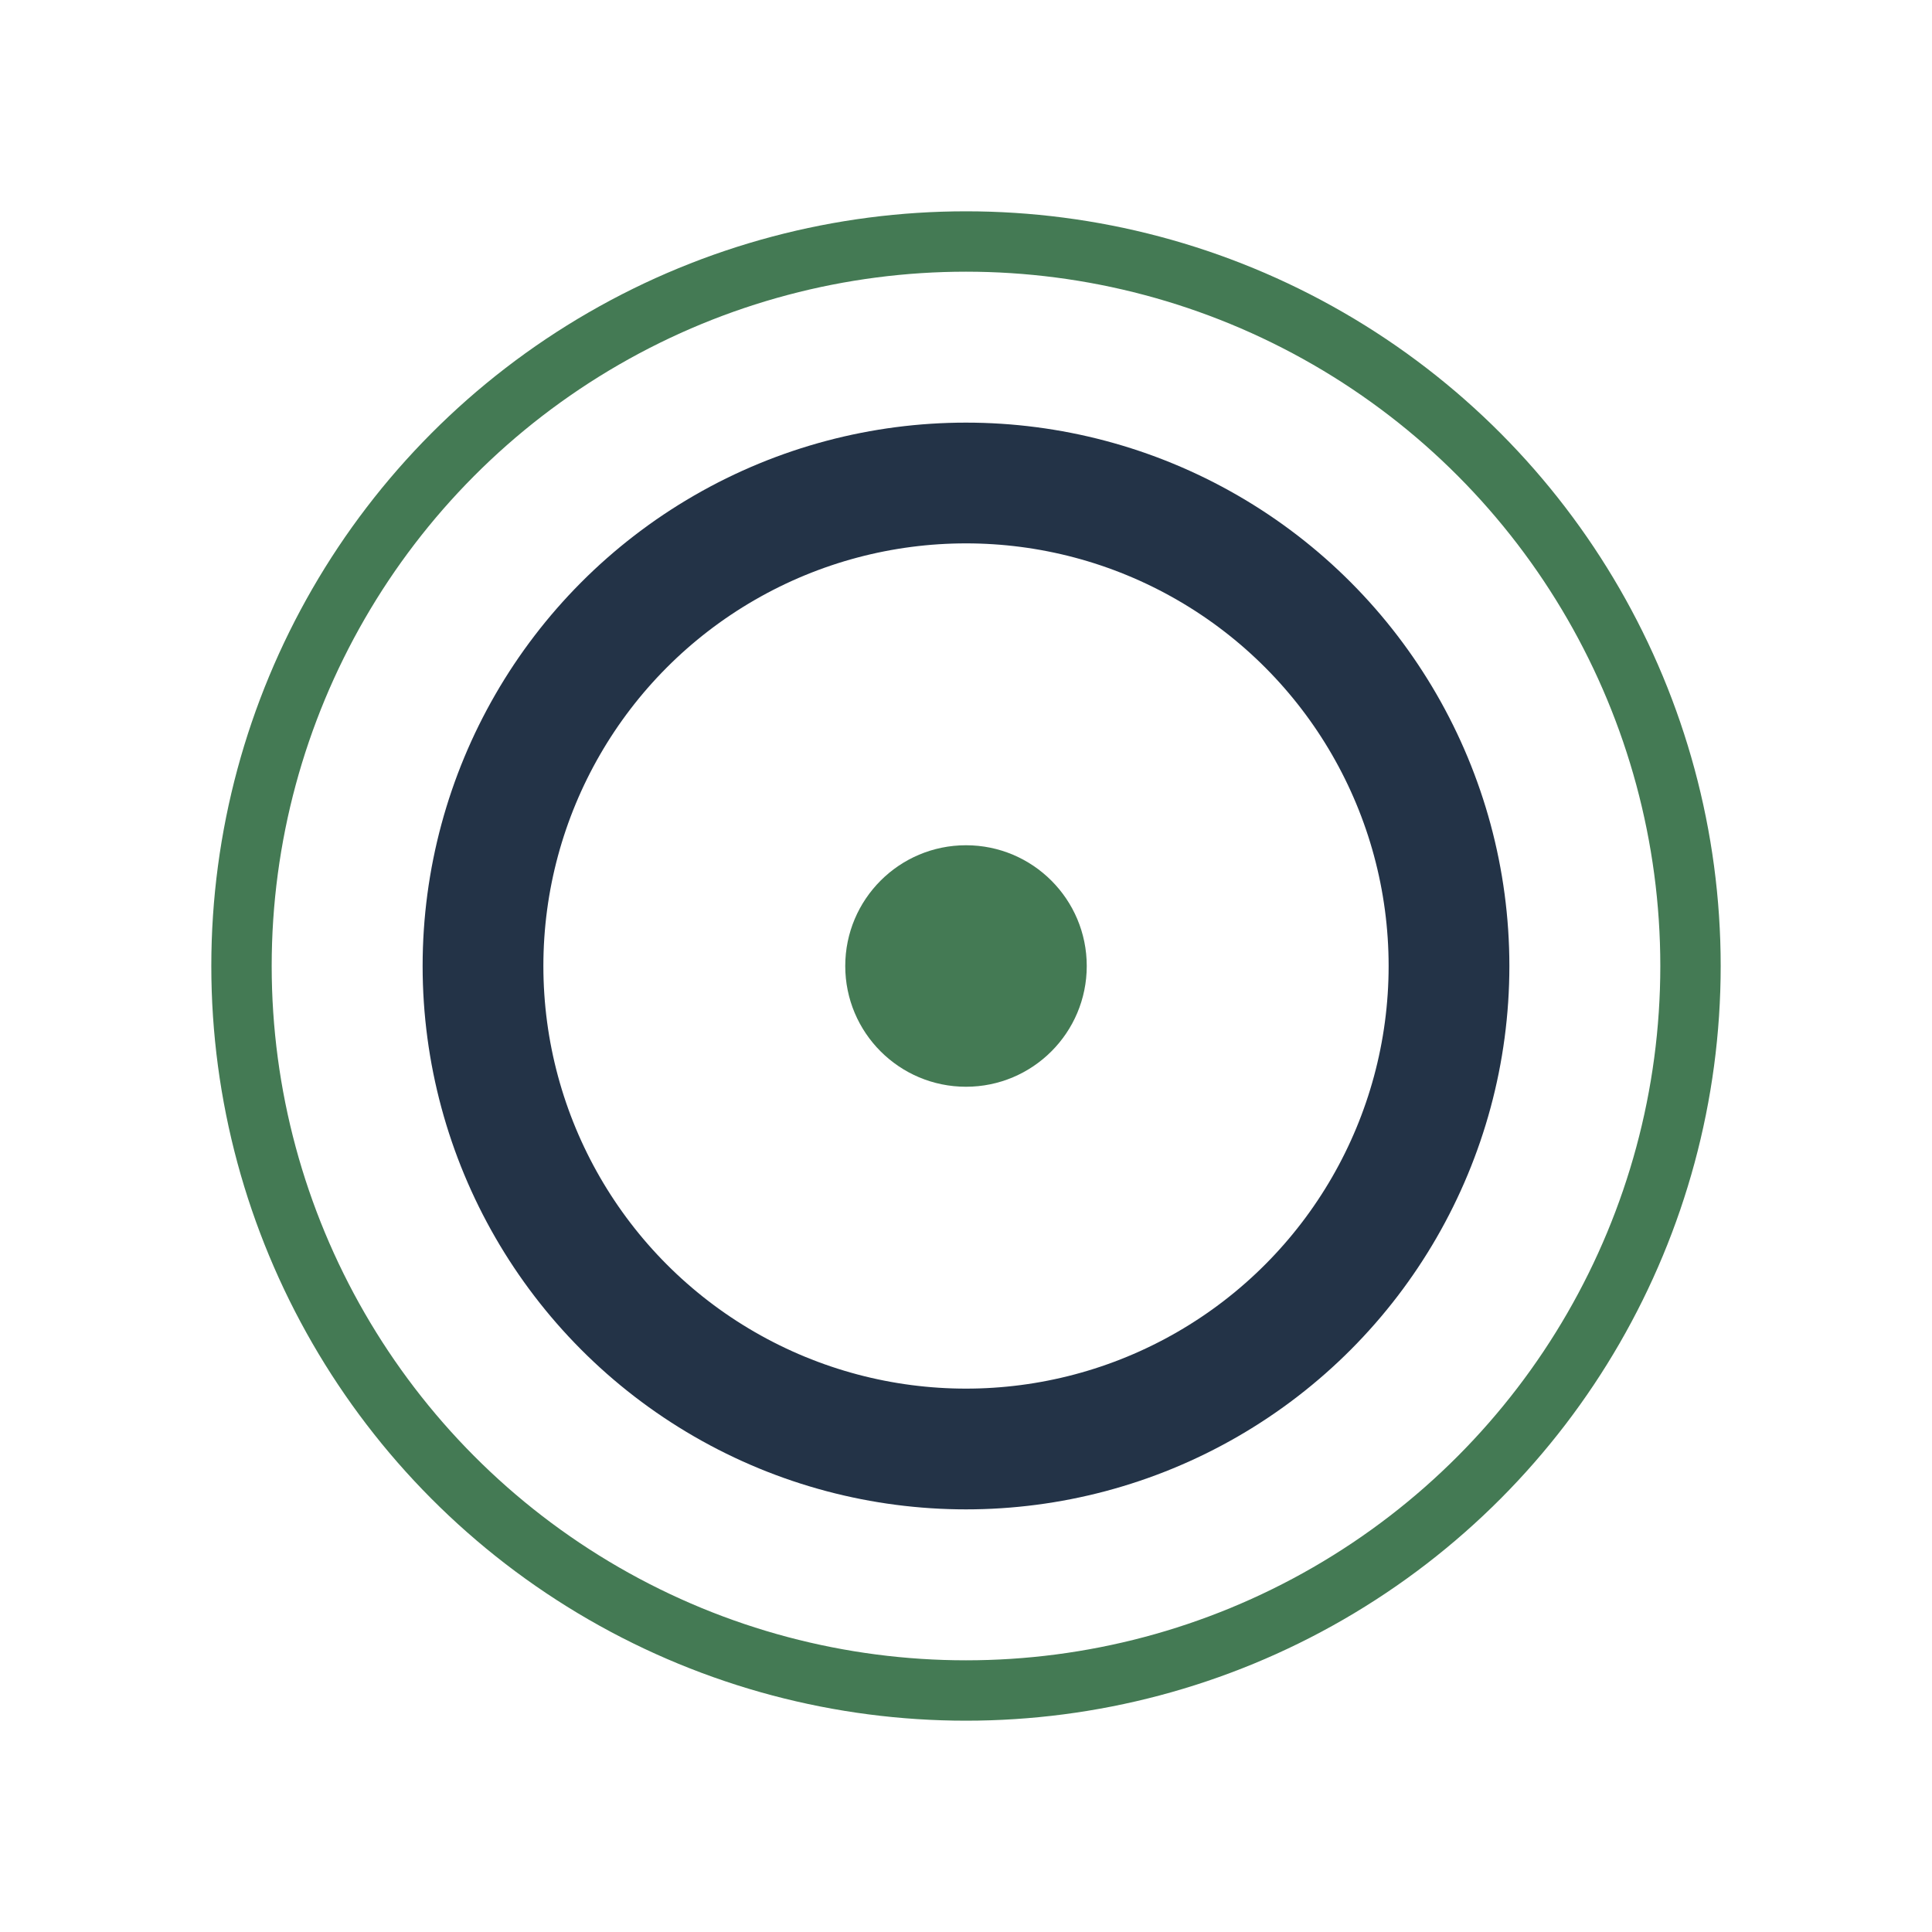 <?xml version="1.0" encoding="UTF-8"?>
<svg xmlns="http://www.w3.org/2000/svg" width="32" height="32" viewBox="0 0 32 32"><circle cx="16" cy="16" r="2" fill="#447A54"/><circle cx="16" cy="16" r="8" fill="none" stroke="#233347" stroke-width="2"/><circle cx="16" cy="16" r="12" fill="none" stroke="#447A54" stroke-width="1"/></svg>